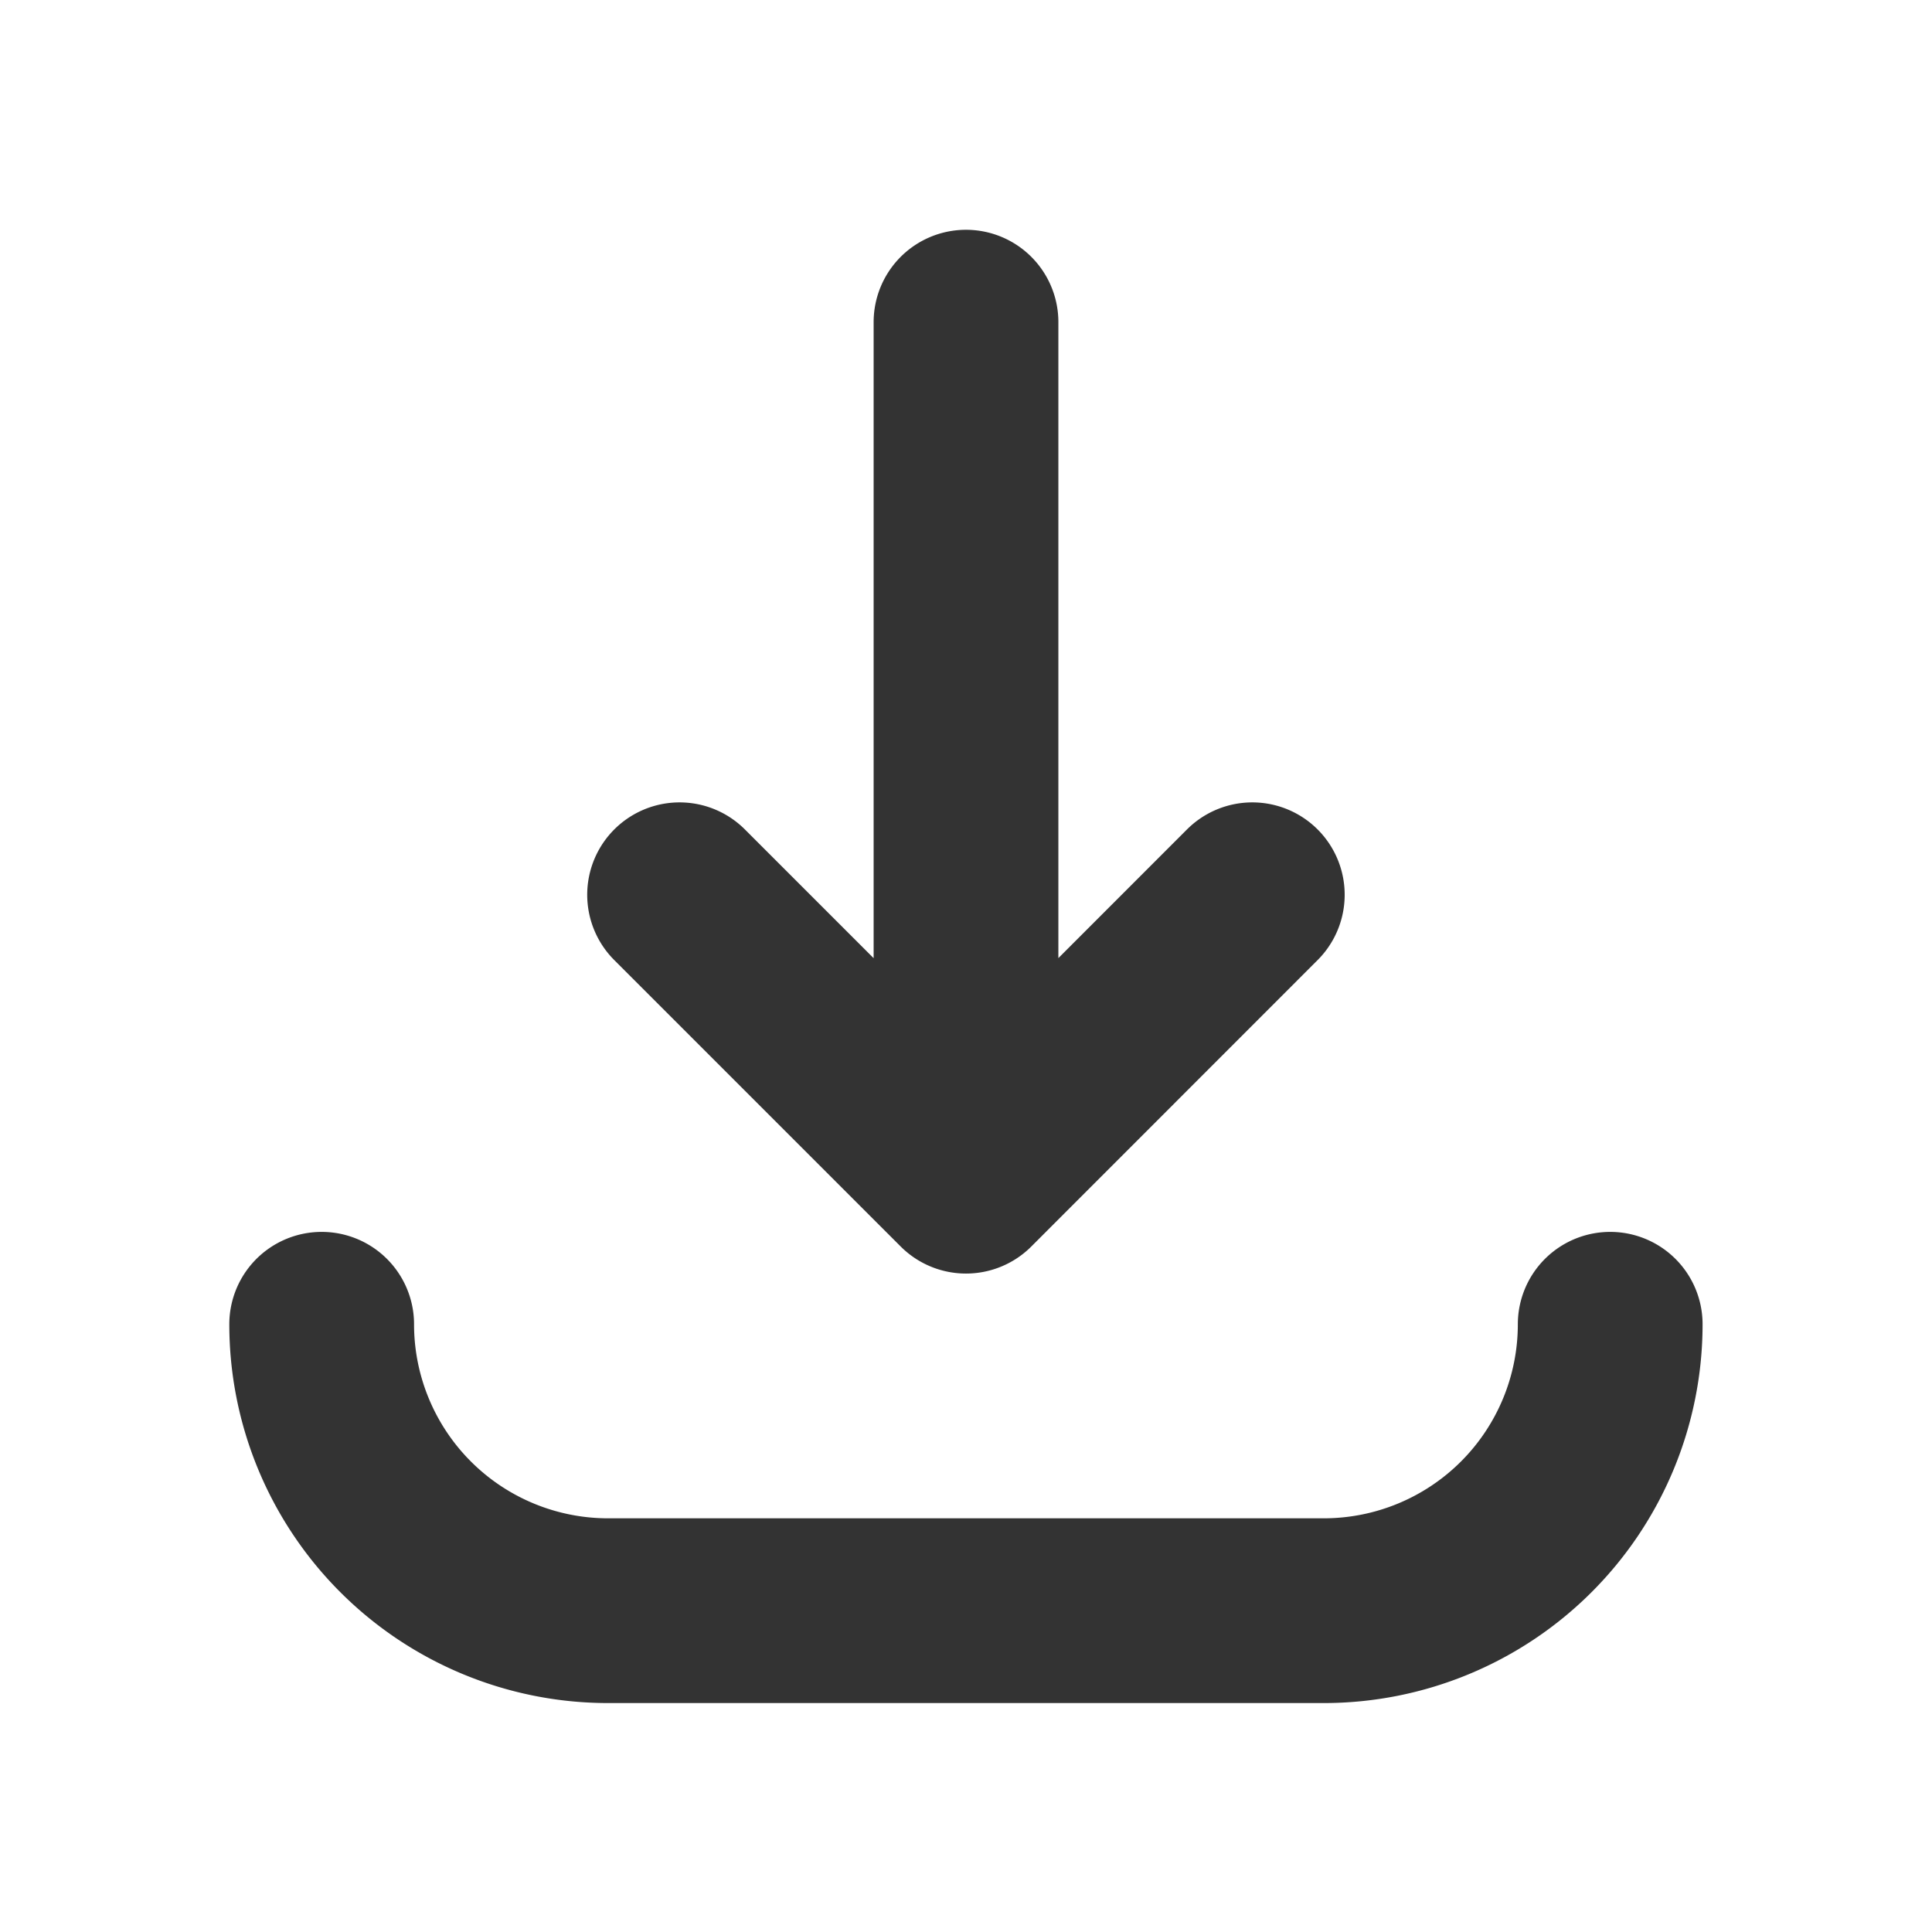<svg width="16" height="16" fill="none" xmlns="http://www.w3.org/2000/svg"><path d="M10.371 7.41L8 9.782 5.628 7.41M8 2.668v7.114M13.335 10.967a2.372 2.372 0 01-2.371 2.372H5.036a2.372 2.372 0 01-2.372-2.372" stroke="#333333" stroke-width="1.53" stroke-linecap="round" stroke-linejoin="round"/></svg>